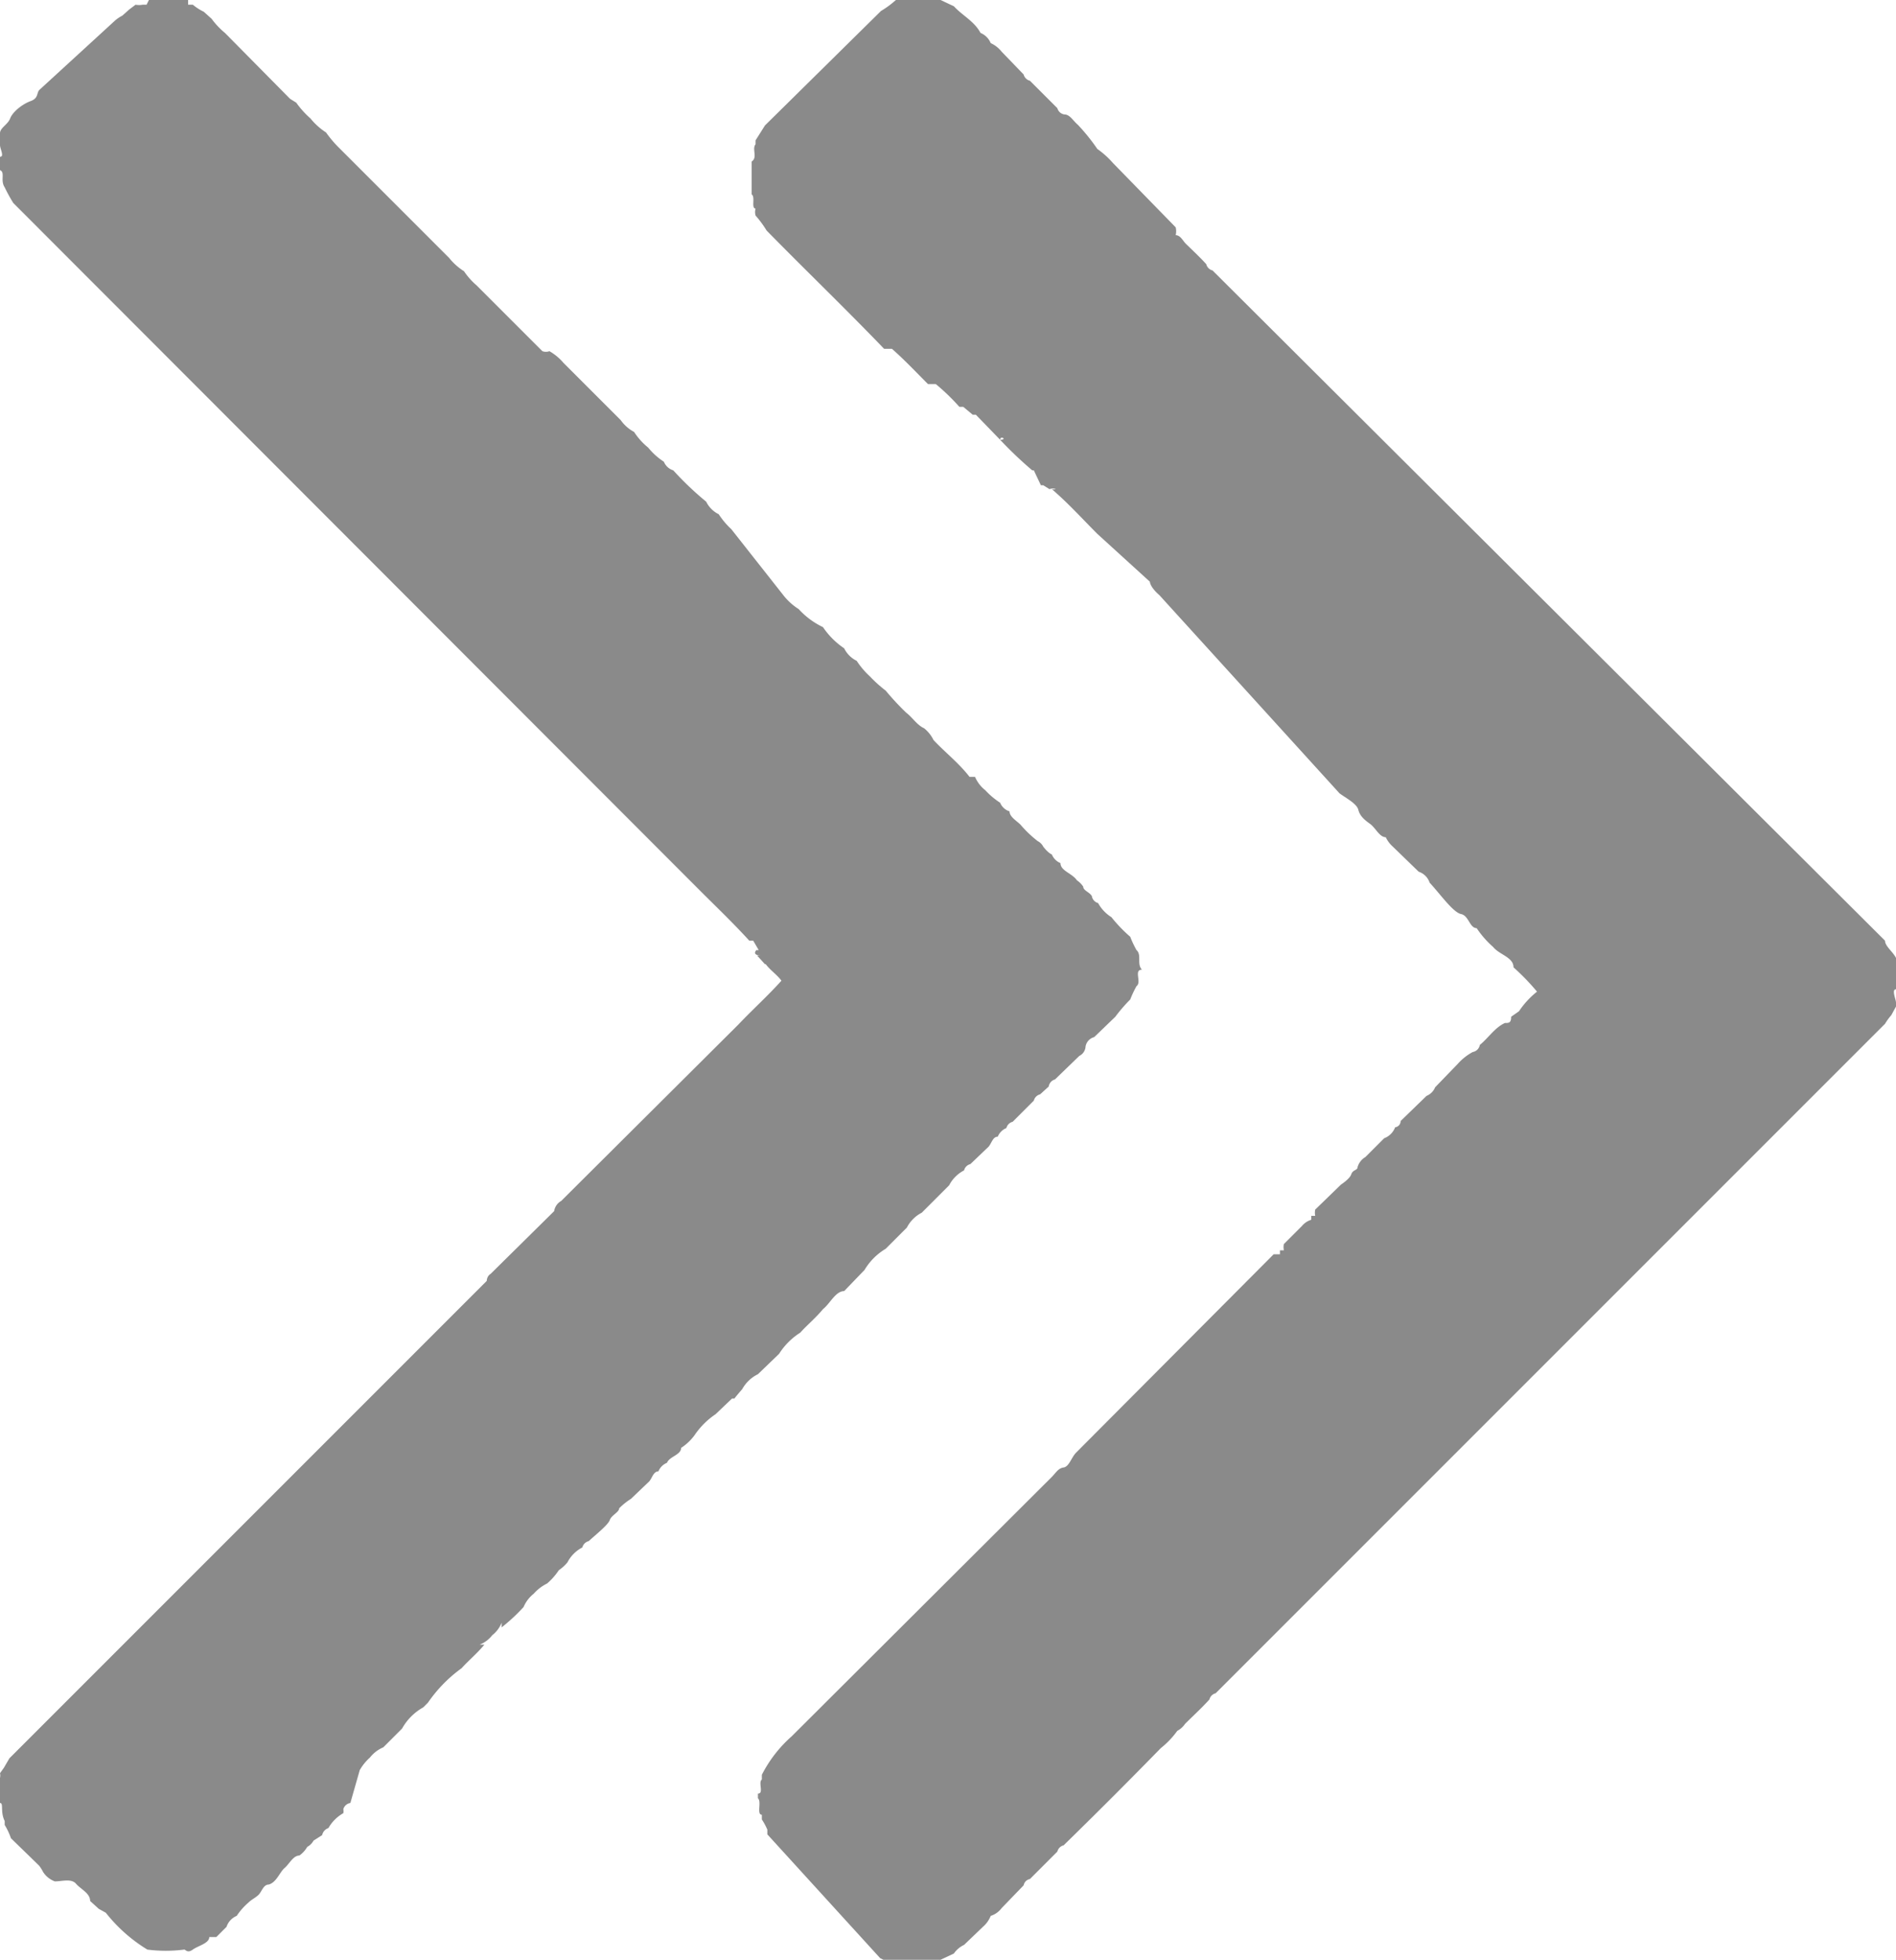<svg id="Слой_1" data-name="Слой 1" xmlns="http://www.w3.org/2000/svg" width="24.19" height="25" viewBox="0 0 24.19 25"><defs><style>.cls-1{fill:#8a8a8a;}</style></defs><g id="_8a8a8aff" data-name="#8a8a8aff"><path class="cls-1" d="M1.9,0h.39V0L2.4,0l0,.06.06,0a.67.67,0,0,0,.14.09l.1.09a1,1,0,0,0,.17.18l.83.84.08.05a1.16,1.16,0,0,0,.18.2.86.86,0,0,0,.2.18,1.46,1.46,0,0,0,.16.19L5.73,3.29a.77.77,0,0,0,.19.17.9.9,0,0,0,.16.18l.84.84a.13.13,0,0,0,.09,0l0,0a.68.68,0,0,1,.18.15l.73.73a.49.49,0,0,0,.17.15.86.86,0,0,0,.18.2.86.86,0,0,0,.2.18.19.19,0,0,0,.12.11v0a4,4,0,0,0,.42.4.35.35,0,0,0,.16.16,1,1,0,0,0,.16.19L10,7.6a.77.77,0,0,0,.19.17A1,1,0,0,0,10.5,8a1,1,0,0,0,.27.27.35.35,0,0,0,.16.16,1.06,1.06,0,0,0,.17.2,1.71,1.71,0,0,0,.2.18,3.45,3.45,0,0,0,.26.28c.08.06.14.16.23.2a.44.44,0,0,1,.12.15c.15.16.32.29.46.47l.07,0a.43.43,0,0,0,.13.17,1,1,0,0,0,.19.16.19.19,0,0,0,.12.11v0h0c0,.07.09.12.14.17a1.47,1.47,0,0,0,.22.21.16.16,0,0,1,.07.07s.06.08.11.1a.2.2,0,0,0,.11.11c0,.1.15.13.21.22a.3.3,0,0,1,.08.08c0,.05.08.07.11.12h0a.11.11,0,0,0,.08.09.49.49,0,0,0,.17.18,1.88,1.88,0,0,0,.24.25,1.3,1.3,0,0,0,.08.17v0c.07.06,0,.18.07.25-.11,0,0,.16-.07.21v0a1.3,1.3,0,0,0-.08.17,2,2,0,0,0-.19.22l-.27.26a.15.15,0,0,0-.11.12h0s0,.08-.08.12l-.31.3a.11.11,0,0,0-.08.09l-.11.1a.11.11,0,0,0-.08.08l-.27.27a.11.11,0,0,0-.08.08.2.2,0,0,0-.11.11c-.07,0-.08.1-.13.14l-.22.21a.11.11,0,0,0-.08.08.44.44,0,0,0-.19.19l-.35.35a.44.44,0,0,0-.19.19l-.27.27a.78.78,0,0,0-.27.27l-.26.27c-.11,0-.18.16-.27.23h0c-.09.11-.2.2-.29.3a.87.87,0,0,0-.27.27l-.27.26a.46.46,0,0,0-.2.19s-.07.08-.1.12h-.1l.07,0-.21.2a1,1,0,0,0-.27.27.65.65,0,0,1-.17.16c0,.09-.15.11-.18.19a.2.2,0,0,0-.11.11c-.07,0-.08.1-.13.14l-.22.21a.88.88,0,0,0-.15.12c0,.05-.1.09-.12.15s-.17.18-.27.27a.11.11,0,0,0-.08.08.44.44,0,0,0-.19.19.52.52,0,0,1-.11.1.83.83,0,0,1-.15.17.55.55,0,0,0-.17.13.43.43,0,0,0-.13.17,2.33,2.33,0,0,1-.28.26v-.06a.38.38,0,0,1-.12.16.38.38,0,0,1-.16.12h.06c-.09.11-.2.2-.29.3a1.8,1.8,0,0,0-.43.44.1.1,0,0,1,0-.05l0,.05,0,0-.06.06a.7.7,0,0,0-.27.27l-.24.24a.43.43,0,0,0-.17.13.65.65,0,0,0-.13.16L4.47,23a.11.11,0,0,0-.09.08.12.12,0,0,1,0,.05.5.5,0,0,0-.19.19.12.12,0,0,0-.08.09L4,23.48a.2.2,0,0,1-.08.08.35.35,0,0,1-.1.11c-.08,0-.13.11-.19.16s-.1.18-.2.21v0c-.07,0-.09.09-.13.13s-.09.06-.13.1a.83.83,0,0,0-.15.17.23.23,0,0,0-.13.14l-.13.13-.09,0h0c0,.08-.14.11-.21.16s-.09,0-.11,0a1.83,1.83,0,0,1-.47,0,2,2,0,0,1-.53-.47l-.09-.05-.11-.1c0-.1-.12-.15-.18-.22S.79,24,.7,24v0a.3.3,0,0,1-.15-.12.56.56,0,0,0-.05-.08l-.36-.35a.89.89,0,0,0-.08-.17v-.05C0,23.11.05,23,0,23v-.17H0c0-.05,0-.12,0-.15a.13.13,0,0,0,0-.06l.05-.07.07-.12,6.09-6.09s0,0,0,0,0-.06.05-.09l.81-.8v0a.18.18,0,0,1,.09-.13l0,0,0,0,2.26-2.25c.18-.19.38-.37.55-.56-.06-.08-.14-.13-.2-.21l.06,0-.07,0-.1-.11h.05s-.12,0-.06-.07H9.68L9.61,12l0,0-.05,0V12l0,0c-.2-.22-.42-.43-.63-.64L.27,2.69v0l-.1-.1a2,2,0,0,1-.11-.2v0C0,2.3.07,2.2,0,2.17V2c.06,0,0-.1,0-.15h0V1.76l0-.06c0-.07.1-.11.13-.19s.15-.18.26-.22.07-.11.12-.15L1.47.26A.47.47,0,0,1,1.56.2v0L1.65.12,1.73.06a.24.24,0,0,0,.09,0h.05Z"/><path class="cls-1" d="M11.54,0h.39V0H12l.17.08c.11.12.26.19.34.34a.24.24,0,0,1,.13.13.38.38,0,0,1,.14.11l.28.29a.11.11,0,0,0,.08.08l.35.35a.11.11,0,0,0,.09.08v0c.07,0,.11.08.17.13A2.5,2.5,0,0,1,14,1.9a1.12,1.12,0,0,1,.2.18L15,2.9A.22.22,0,0,1,15,3c.06,0,.09.07.13.11s.18.17.26.26a.11.11,0,0,0,.08.08L24.05,12c0,.07.1.14.14.22v.05l0,.08a1.22,1.22,0,0,1,0,.27c-.06,0,0,.13,0,.17v.05l-.06.11a.76.76,0,0,0-.08.11l-8.54,8.54a.11.11,0,0,0-.08.08c-.1.11-.21.21-.31.31a.28.28,0,0,1-.1.09,1.1,1.1,0,0,1-.21.22c-.41.42-.82.83-1.24,1.24a.11.11,0,0,0-.08.08l-.35.35a.1.1,0,0,0-.08.08l-.28.29a.28.28,0,0,1-.14.1.36.36,0,0,1-.1.14l-.24.23a.33.33,0,0,0-.13.11L12,25l-.09,0,0,.05h-.4l0,0h-.11l-.06,0a.41.41,0,0,0-.11-.07L9.79,23.4l0-.06a.83.83,0,0,0-.07-.13v-.06c-.07,0,0-.17-.05-.21v-.06c.08,0,0-.14.05-.18v-.06a1.66,1.66,0,0,1,.38-.49l3.32-3.31c.05-.05.08-.11.15-.12s.1-.13.16-.19L16.25,16l.08,0v-.05h.05a.2.2,0,0,1,0-.08l.23-.23a.25.25,0,0,1,.12-.08v-.05h.05a.2.2,0,0,1,0-.08l.33-.32s.11-.07.13-.13.08-.05.08-.09h0a.22.22,0,0,1,.1-.13l.24-.24a.24.24,0,0,0,.14-.14.08.08,0,0,0,.07-.08l.33-.32a.2.2,0,0,0,.11-.11l.29-.3a.7.7,0,0,1,.19-.15v0a.11.11,0,0,0,.09-.09c.11-.09.19-.22.32-.28v0c.05,0,.08,0,.08-.08l.1-.07a1.09,1.09,0,0,1,.23-.25,2.94,2.94,0,0,0-.3-.31c0-.13-.18-.16-.26-.26a1.21,1.21,0,0,1-.21-.24c-.09,0-.1-.16-.2-.18s-.27-.26-.4-.4a.22.22,0,0,0-.14-.14l-.33-.32a.38.38,0,0,1-.09-.12c-.08,0-.13-.12-.2-.17s-.13-.1-.15-.18-.16-.15-.24-.21L14.79,7.59s-.11-.09-.12-.17h0L14,6.81c-.19-.19-.37-.39-.58-.57a.1.1,0,0,0,.05,0,.11.11,0,0,0-.08,0l-.08-.05.06,0h-.09L13.19,6l.05,0h-.07a5,5,0,0,1-.41-.39c.1,0,0-.06,0,0l-.31-.32.05,0-.09,0-.12-.1.05,0-.1,0a2.76,2.76,0,0,0-.3-.29l0,0-.1,0c-.15-.15-.3-.31-.46-.45l0,0h-.1c-.49-.51-1-1-1.5-1.51a1.33,1.33,0,0,0-.14-.19v0a.16.16,0,0,1,0-.09c-.06,0,0-.15-.05-.18V2.06c.08-.05,0-.16.05-.22V1.79l.12-.19L11.24.14A1.18,1.18,0,0,0,11.43,0h.09Z"/></g></svg>